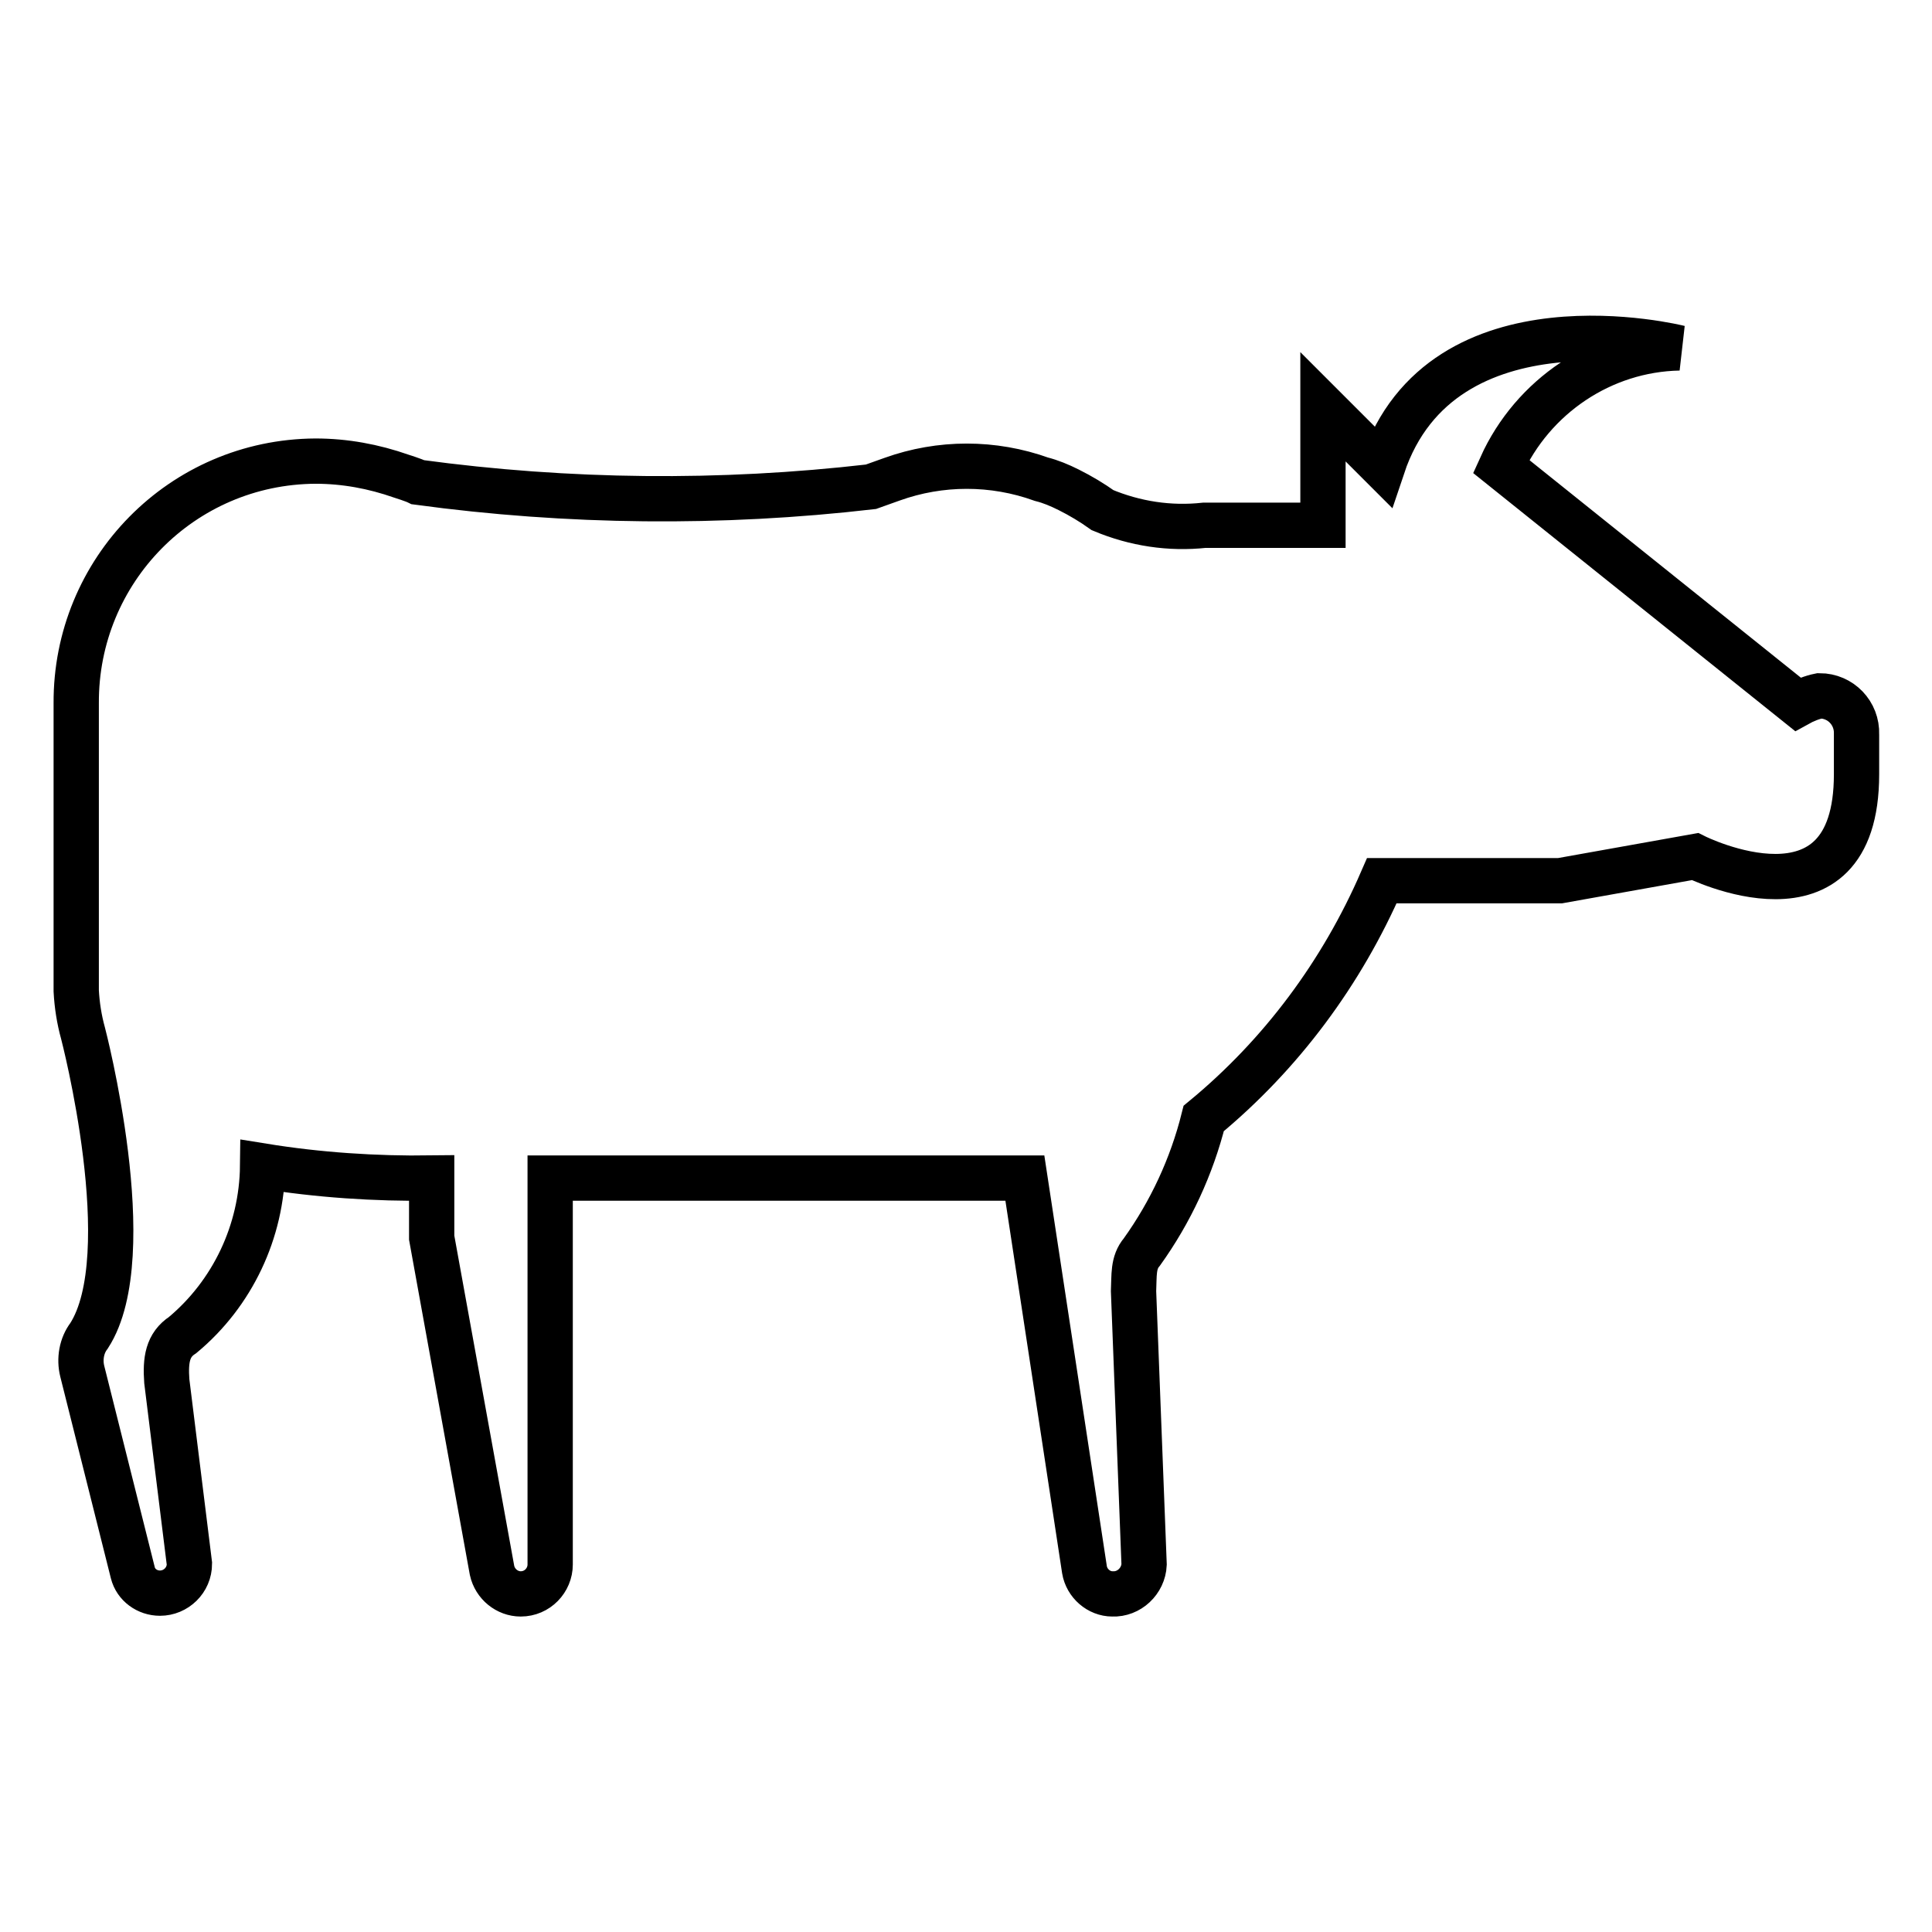 <?xml version="1.0" encoding="utf-8"?>
<!-- Svg Vector Icons : http://www.onlinewebfonts.com/icon -->
<!DOCTYPE svg PUBLIC "-//W3C//DTD SVG 1.1//EN" "http://www.w3.org/Graphics/SVG/1.1/DTD/svg11.dtd">
<svg version="1.1" xmlns="http://www.w3.org/2000/svg" xmlns:xlink="http://www.w3.org/1999/xlink" x="0px" y="0px" viewBox="0 0 256 256" enable-background="new 0 0 256 256" xml:space="preserve">
<g> <path stroke-width="6" fill-opacity="0" stroke="#000000"  d="M246,102.6c0,21.6-21.4,10.9-21.4,10.9l-17.9,3.2h-23.6c-5.3,12.2-13.3,23-23.6,31.5 c-1.6,6.4-4.4,12.4-8.2,17.7c-1.2,1.4-1,3.1-1.1,5.2l1.4,36.2c-0.1,2.2-2,4-4.2,3.9c-1.8,0-3.4-1.4-3.7-3.2l-7.9-51.9H72.9v51.2 c0,2.1-1.7,3.9-3.9,3.9c-1.8,0-3.4-1.3-3.8-3.1L57.2,164v-7.9c-7.5,0.1-15-0.4-22.4-1.6c-0.1,8.7-4,16.9-10.6,22.4 c-2,1.3-2.3,3.3-2.1,6.1l3,24.2c0,2.2-1.8,3.9-3.9,3.9l0,0c-1.7,0-3.2-1.1-3.6-2.7l-6.7-26.7c-0.4-1.6-0.1-3.4,0.9-4.7 c6.9-10.7-0.8-40.1-0.8-40.1c-0.5-1.8-0.8-3.7-0.9-5.6V93.2c-0.1-17.6,14-32,31.7-32.1c3.9,0,7.7,0.7,11.4,2c0,0,1.6,0.5,2.2,0.8 c19.9,2.7,40.1,2.9,60,0.6l2.8-1c6.4-2.3,13.4-2.3,19.8,0c1.2,0.3,2.4,0.8,3.6,1.4c1.6,0.8,3.1,1.7,4.5,2.7c4.3,1.8,8.9,2.5,13.5,2 h15.7V53.9l7.9,7.9c7.9-23.6,39.3-15.7,39.3-15.7c-10.2,0.2-19.4,6.4-23.6,15.7l39.3,31.5c0.9-0.5,1.9-0.9,2.9-1.1 c2.8,0,5,2.3,4.9,5.1V102.6L246,102.6z"/></g>
</svg>